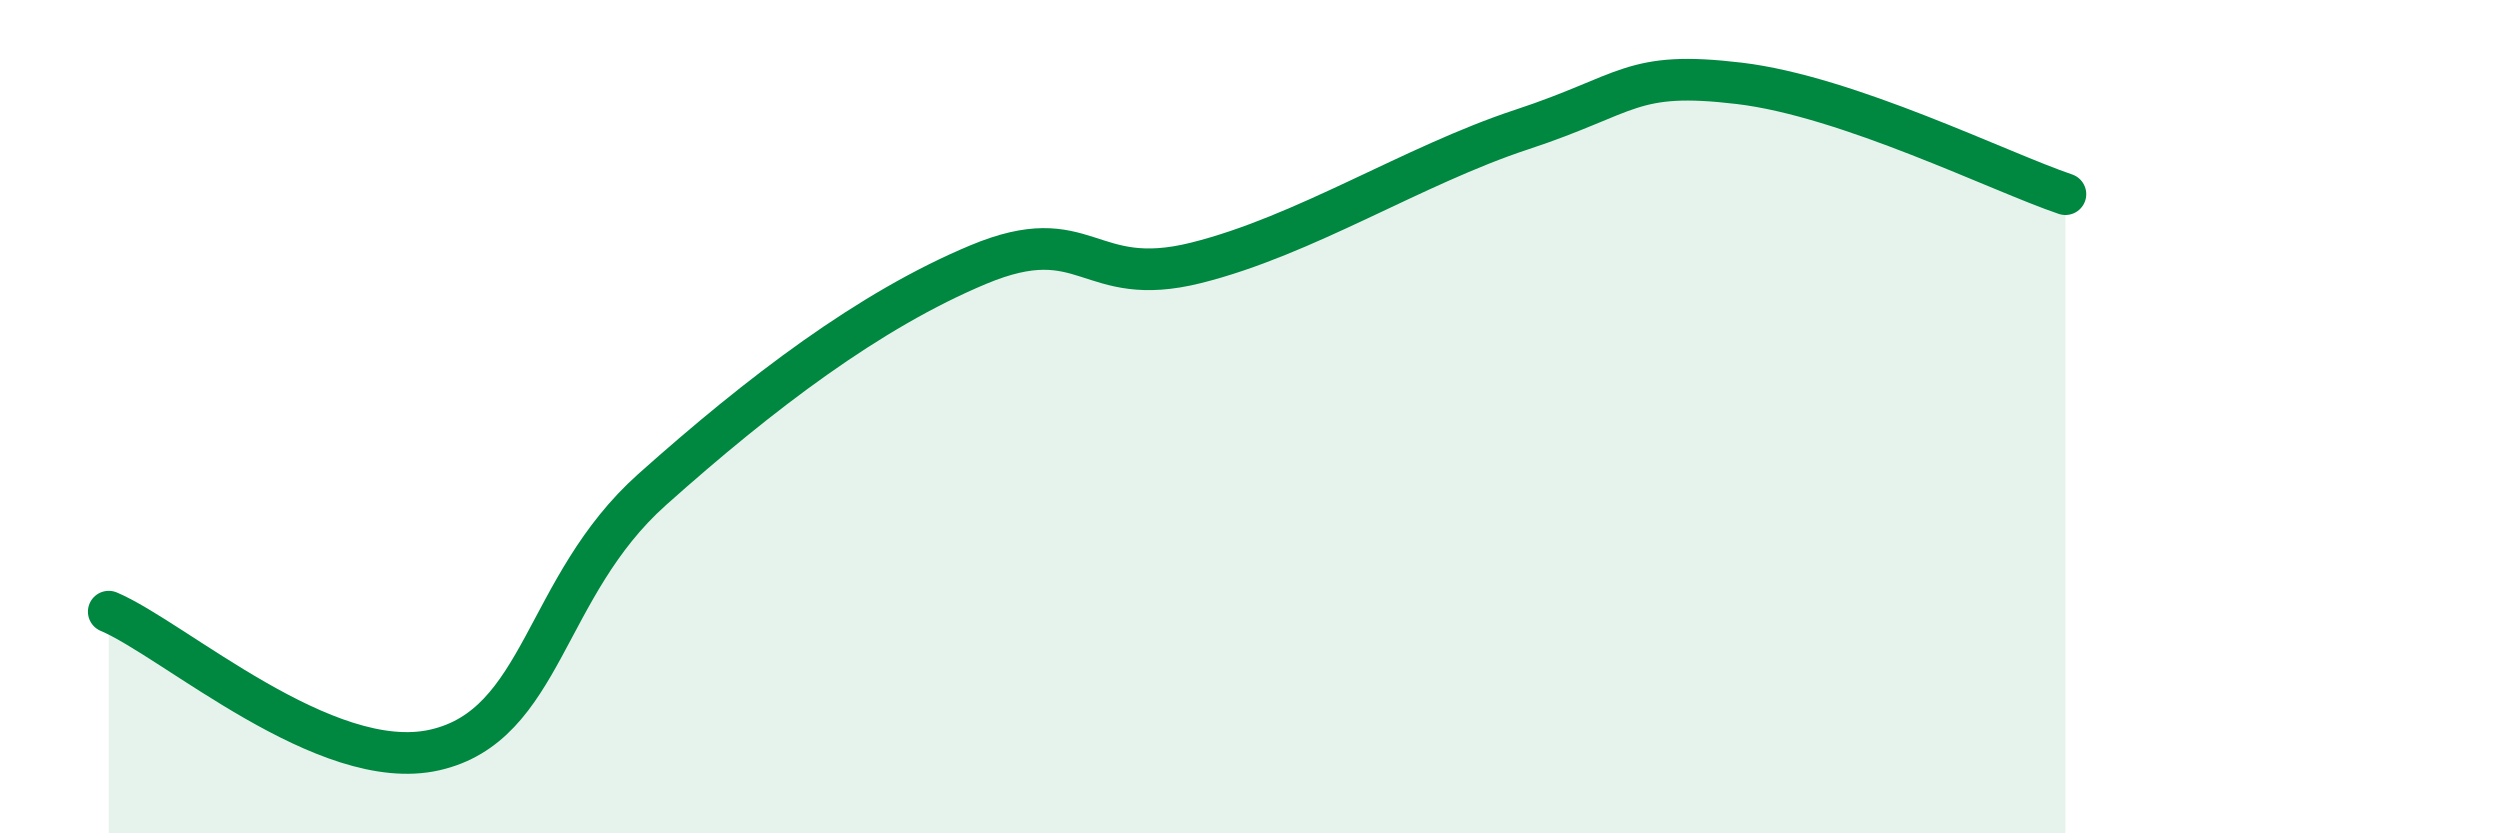 
    <svg width="60" height="20" viewBox="0 0 60 20" xmlns="http://www.w3.org/2000/svg">
      <path
        d="M 2.61,14.68 C 4.17,15.34 7.82,18.59 10.43,18 C 13.04,17.41 13.04,14.08 15.65,11.75 C 18.26,9.42 20.87,7.44 23.48,6.35 C 26.09,5.26 26.09,6.96 28.7,6.31 C 31.31,5.66 33.91,3.97 36.52,3.11 C 39.13,2.25 39.13,1.69 41.74,2 C 44.35,2.31 48,4.13 49.57,4.66L49.57 20L2.61 20Z"
        fill="#008740"
        opacity="0.1"
        stroke-linecap="round"
        stroke-linejoin="round"
      />
      <path
        d="M 2.61,14.68 C 4.17,15.34 7.82,18.59 10.43,18 C 13.04,17.41 13.04,14.08 15.65,11.75 C 18.26,9.42 20.87,7.44 23.48,6.35 C 26.09,5.26 26.09,6.96 28.7,6.31 C 31.31,5.66 33.91,3.97 36.52,3.11 C 39.13,2.25 39.13,1.69 41.74,2 C 44.35,2.31 48,4.13 49.57,4.66"
        stroke="#008740"
        stroke-width="1"
        fill="none"
        stroke-linecap="round"
        stroke-linejoin="round"
      />
    </svg>
  